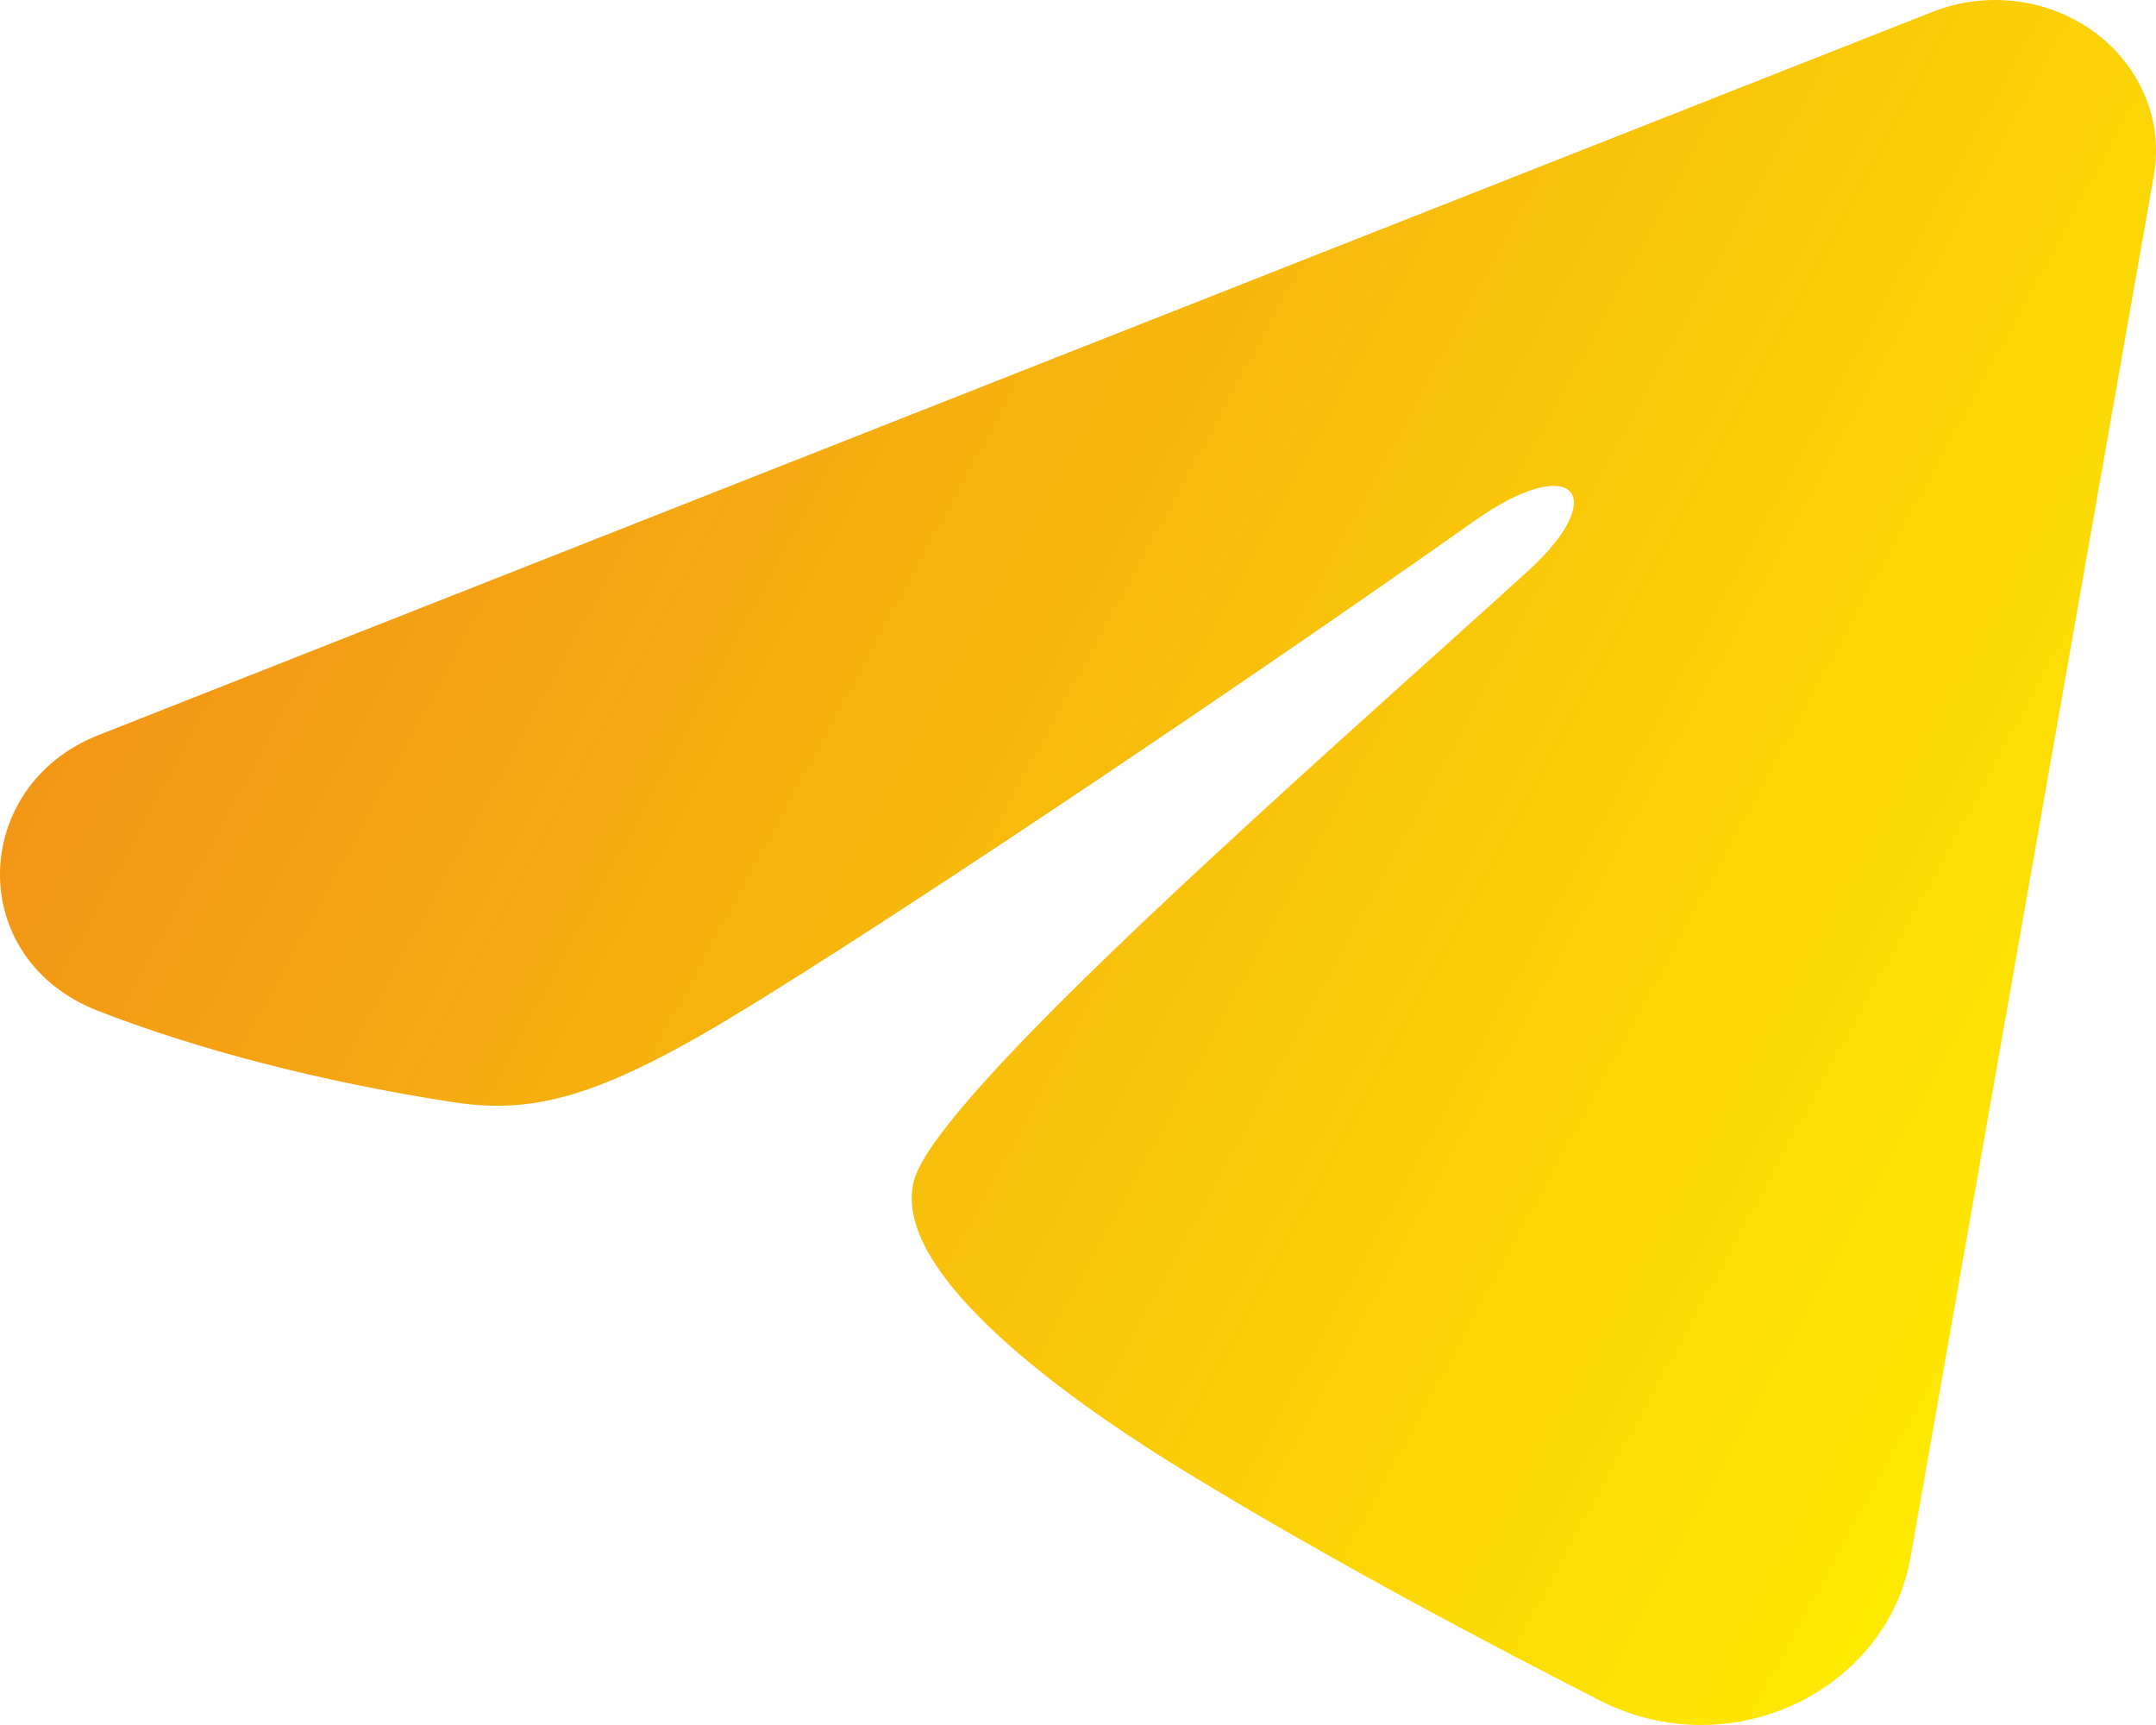 <?xml version="1.0" encoding="UTF-8"?> <svg xmlns="http://www.w3.org/2000/svg" width="45" height="36" viewBox="0 0 45 36" fill="none"><path fill-rule="evenodd" clip-rule="evenodd" d="M40.339 0.246C40.892 0.028 41.498 -0.047 42.093 0.028C42.687 0.104 43.25 0.327 43.721 0.675C44.193 1.024 44.556 1.484 44.773 2.008C44.99 2.532 45.053 3.101 44.956 3.655L39.877 32.5C39.385 35.282 36.125 36.877 33.4 35.492C31.121 34.332 27.736 32.546 24.691 30.682C23.168 29.749 18.505 26.761 19.078 24.635C19.57 22.817 27.407 15.986 31.884 11.925C33.642 10.329 32.841 9.409 30.765 10.877C25.611 14.521 17.336 20.062 14.6 21.622C12.186 22.997 10.928 23.232 9.423 22.997C6.679 22.57 4.133 21.907 2.055 21.1C-0.753 20.01 -0.616 16.395 2.053 15.342L40.339 0.246Z" fill="url(#paint0_linear_139_949)"></path><defs><linearGradient id="paint0_linear_139_949" x1="2.95177e-07" y1="11.52" x2="41.303" y2="33.979" gradientUnits="userSpaceOnUse"><stop stop-color="#F19018"></stop><stop offset="1" stop-color="#FFED00"></stop></linearGradient></defs></svg> 